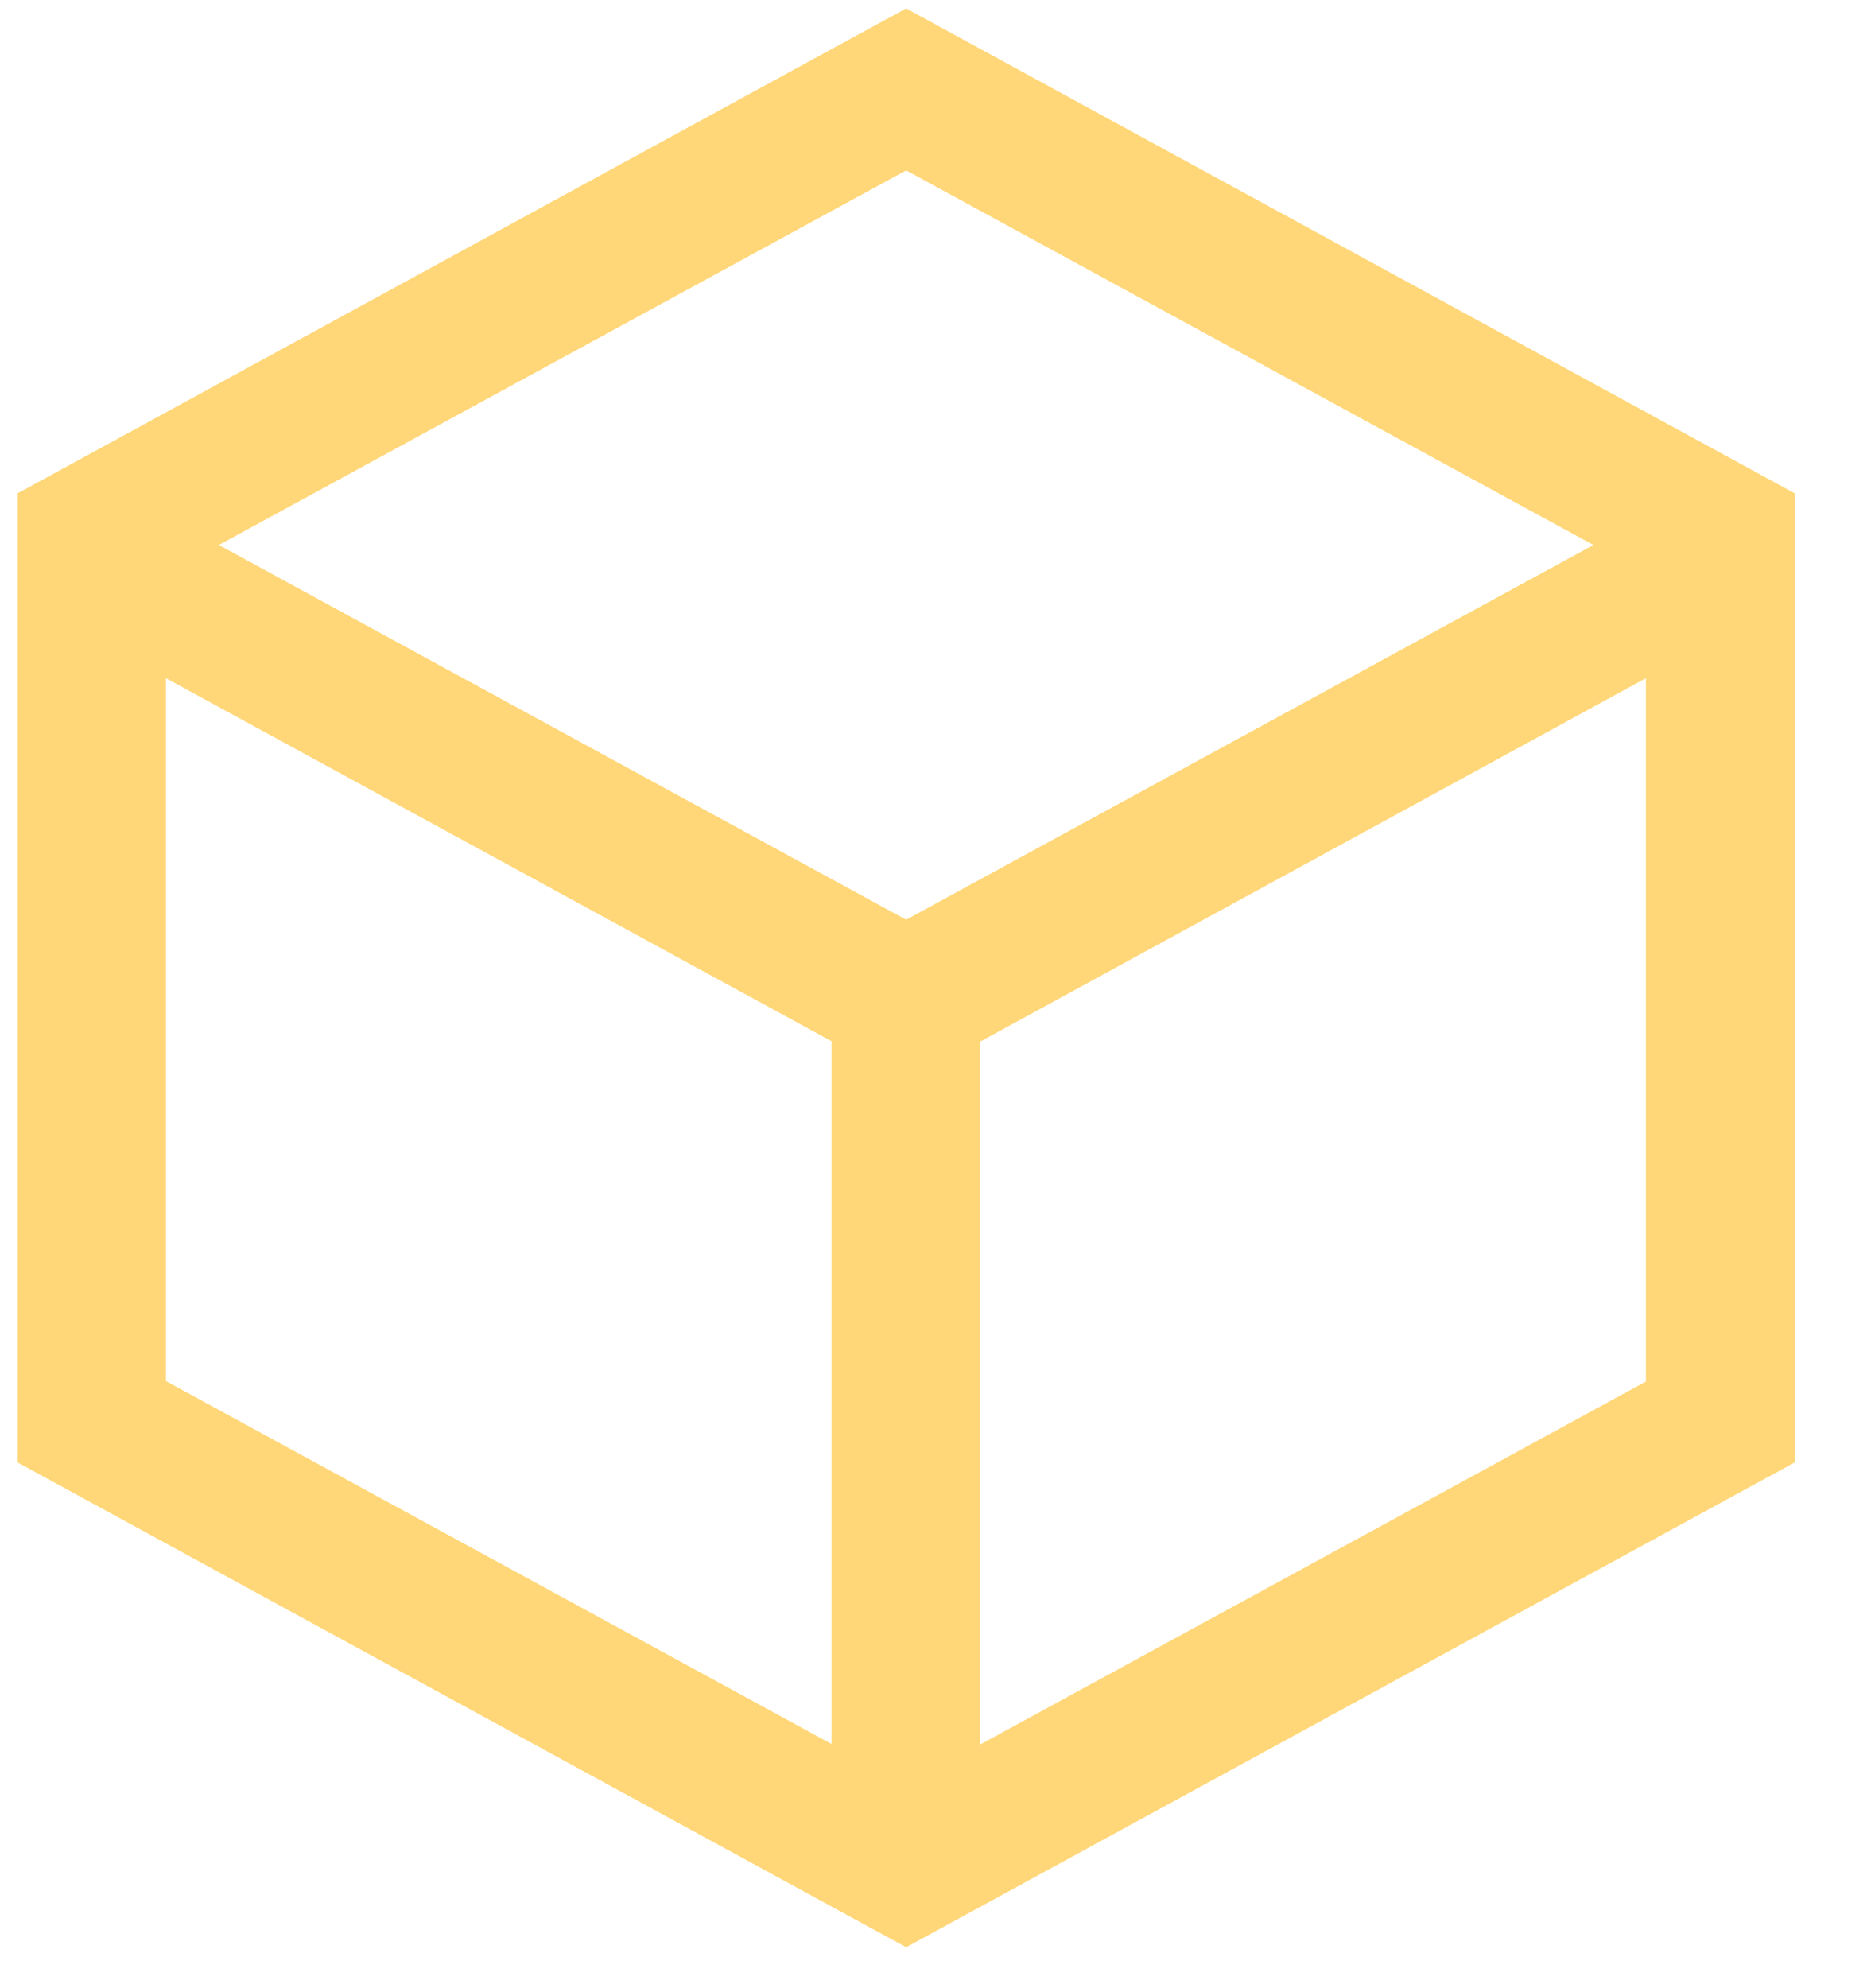 <svg width="16" height="17" viewBox="0 0 16 17" fill="none" xmlns="http://www.w3.org/2000/svg">
<path d="M7.749 0.072L15.347 4.218V12.505L7.749 16.65L0.151 12.505V4.218L7.749 0.072ZM1.419 5.799V11.809L7.111 14.912V8.903L1.419 5.799ZM14.075 5.799L8.383 8.906V14.916L14.075 11.813V5.799ZM7.749 1.457L1.872 4.66L7.749 7.864L13.626 4.66L7.749 1.457Z" fill="#FFD778"/>
</svg>
